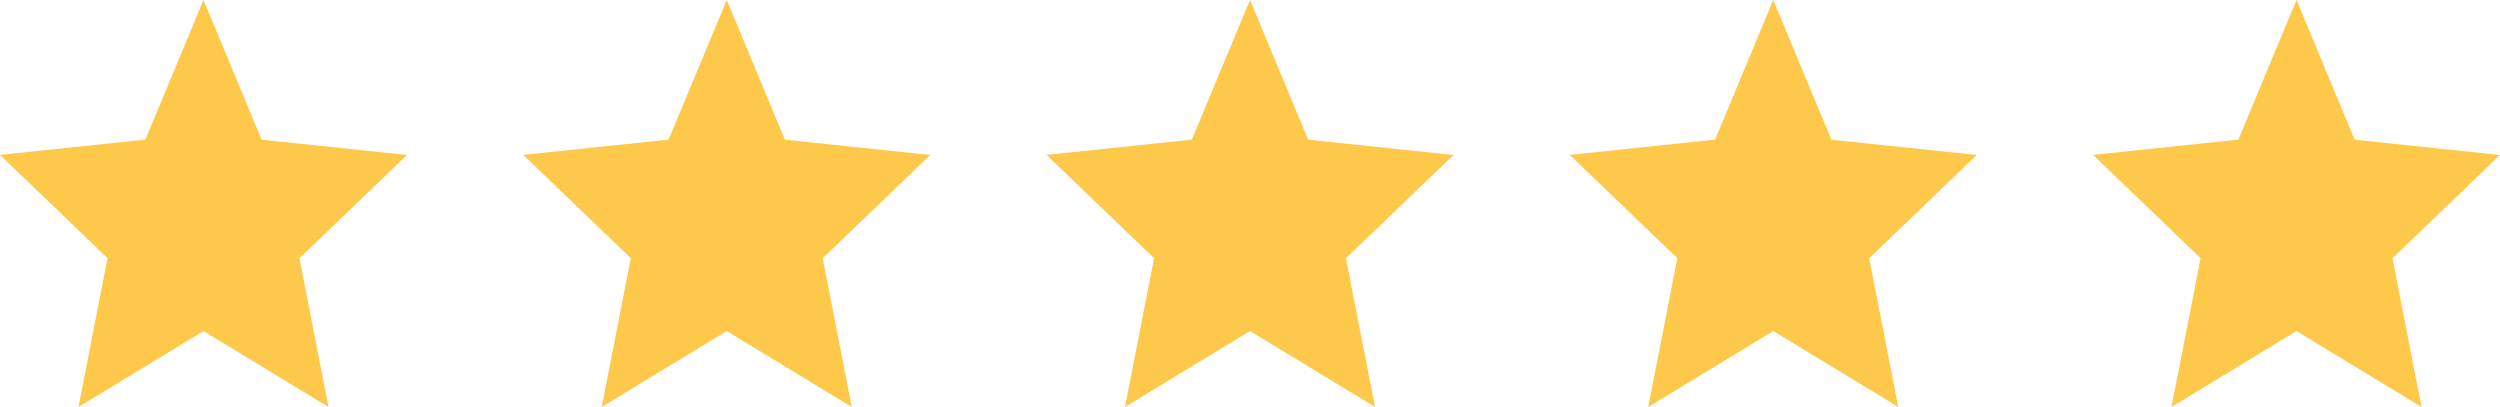 <svg xmlns="http://www.w3.org/2000/svg" width="86" height="14" viewBox="0 0 86 14" fill="none"><path d="M7 0L9 4.806L14 5.331L10.3 8.884L11.3 14L7 11.388L2.7 14L3.7 8.881L0 5.328L5 4.803L7 0Z" fill="#FEC84B"></path><path d="M25 0L27 4.806L32 5.331L28.3 8.884L29.3 14L25 11.388L20.7 14L21.7 8.881L18 5.328L23 4.803L25 0Z" fill="#FEC84B"></path><path d="M43 0L45 4.806L50 5.331L46.3 8.884L47.3 14L43 11.388L38.7 14L39.7 8.881L36 5.328L41 4.803L43 0Z" fill="#FEC84B"></path><path d="M61 0L63 4.806L68 5.331L64.3 8.884L65.3 14L61 11.388L56.7 14L57.7 8.881L54 5.328L59 4.803L61 0Z" fill="#FEC84B"></path><path d="M79 0L81 4.806L86 5.331L82.3 8.884L83.3 14L79 11.388L74.7 14L75.7 8.881L72 5.328L77 4.803L79 0Z" fill="#FEC84B"></path></svg>